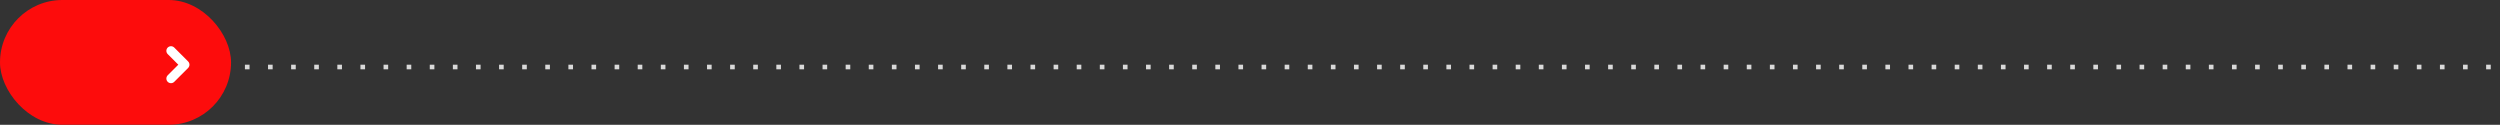 <?xml version="1.0" encoding="UTF-8"?> <svg xmlns="http://www.w3.org/2000/svg" width="541" height="27" viewBox="0 0 541 27" fill="none"><rect x="0" y="0" width="541" height="27" fill="#333333" stroke="none"/><line x1="43" y1="14.5" x2="541" y2="14.5" stroke="#D9D9D9" stroke-dasharray="1 4"></line><rect width="50" height="27" rx="13.5" fill="#FD0C0C"></rect><path d="M37 17L40 14L37 11" stroke="white" stroke-width="2" stroke-linecap="round" stroke-linejoin="round"></path></svg> 
